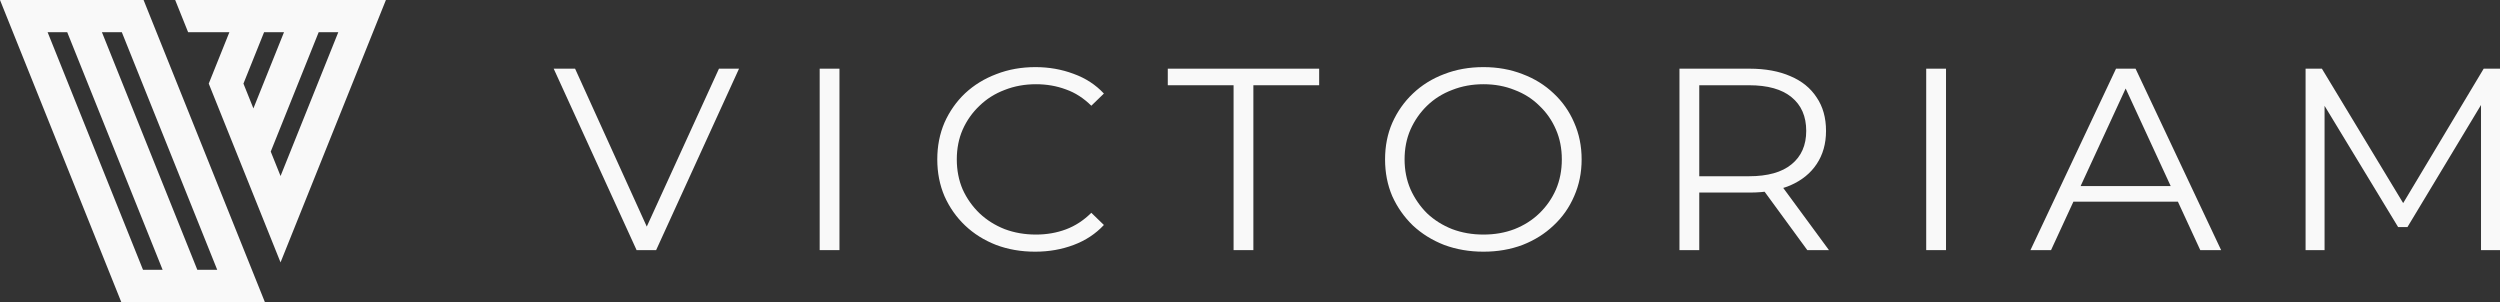 <svg xmlns="http://www.w3.org/2000/svg" fill="none" viewBox="0 0 149 18" height="18" width="149">
<rect x="0" y="0" width="149" height="18" fill="#333333" stroke="none"/>
<path fill="#F9F9F9" d="M8.557 0H0L7.227 18H15.785L8.557 0ZM8.524 16.082L2.837 1.918H4.006L9.693 16.082H8.524ZM11.761 16.082L6.074 1.918H7.26L12.947 16.082H11.761Z"></path>
<path fill="#F9F9F9" d="M10.441 0L11.211 1.918H13.672L12.441 4.983L16.72 15.639L23 0H10.441ZM14.509 4.983L15.74 1.918H16.927L15.103 6.461L14.509 4.983ZM16.721 10.491L16.136 9.035L18.994 1.918H20.163L16.721 10.491Z"></path>
<path fill="#F9F9F9" d="M37.941 14.907L33 4.093H34.275L38.897 14.274H38.196L42.85 4.093H44.046L39.105 14.907H37.941Z"></path>
<path fill="#F9F9F9" d="M48.853 14.907V4.093H50.032V14.907H48.853Z"></path>
<path fill="#F9F9F9" d="M61.695 15C60.856 15 60.08 14.866 59.368 14.598C58.656 14.32 58.04 13.934 57.52 13.44C56.999 12.945 56.59 12.363 56.292 11.694C56.005 11.024 55.862 10.293 55.862 9.5C55.862 8.707 56.005 7.976 56.292 7.306C56.59 6.637 56.999 6.055 57.52 5.56C58.051 5.066 58.672 4.685 59.384 4.417C60.096 4.139 60.872 4 61.711 4C62.519 4 63.279 4.134 63.991 4.402C64.703 4.659 65.303 5.051 65.792 5.576L65.043 6.302C64.586 5.849 64.081 5.524 63.528 5.329C62.976 5.123 62.381 5.02 61.743 5.02C61.074 5.02 60.452 5.133 59.878 5.36C59.305 5.576 58.805 5.89 58.38 6.302C57.955 6.704 57.62 7.177 57.376 7.723C57.142 8.259 57.025 8.851 57.025 9.5C57.025 10.149 57.142 10.746 57.376 11.292C57.62 11.828 57.955 12.302 58.38 12.713C58.805 13.115 59.305 13.429 59.878 13.656C60.452 13.872 61.074 13.98 61.743 13.98C62.381 13.98 62.976 13.877 63.528 13.671C64.081 13.465 64.586 13.136 65.043 12.683L65.792 13.409C65.303 13.934 64.703 14.331 63.991 14.598C63.279 14.866 62.514 15 61.695 15Z"></path>
<path fill="#F9F9F9" d="M73.521 14.907V5.081H69.6V4.093H78.622V5.081H74.701V14.907H73.521Z"></path>
<path fill="#F9F9F9" d="M88.415 15C87.576 15 86.795 14.866 86.072 14.598C85.361 14.32 84.739 13.934 84.208 13.44C83.687 12.935 83.278 12.353 82.98 11.694C82.693 11.024 82.55 10.293 82.55 9.5C82.55 8.707 82.693 7.981 82.98 7.322C83.278 6.652 83.687 6.07 84.208 5.576C84.739 5.071 85.361 4.685 86.072 4.417C86.784 4.139 87.565 4 88.415 4C89.255 4 90.031 4.139 90.743 4.417C91.454 4.685 92.071 5.066 92.591 5.56C93.123 6.055 93.532 6.637 93.819 7.306C94.116 7.976 94.265 8.707 94.265 9.5C94.265 10.293 94.116 11.024 93.819 11.694C93.532 12.363 93.123 12.945 92.591 13.44C92.071 13.934 91.454 14.32 90.743 14.598C90.031 14.866 89.255 15 88.415 15ZM88.415 13.98C89.085 13.98 89.701 13.872 90.264 13.656C90.838 13.429 91.332 13.115 91.747 12.713C92.172 12.302 92.501 11.828 92.735 11.292C92.969 10.746 93.085 10.149 93.085 9.5C93.085 8.851 92.969 8.259 92.735 7.723C92.501 7.177 92.172 6.704 91.747 6.302C91.332 5.89 90.838 5.576 90.264 5.36C89.701 5.133 89.085 5.02 88.415 5.02C87.746 5.02 87.124 5.133 86.551 5.36C85.977 5.576 85.477 5.89 85.052 6.302C84.638 6.704 84.308 7.177 84.064 7.723C83.83 8.259 83.713 8.851 83.713 9.5C83.713 10.139 83.83 10.731 84.064 11.277C84.308 11.823 84.638 12.302 85.052 12.713C85.477 13.115 85.977 13.429 86.551 13.656C87.124 13.872 87.746 13.98 88.415 13.98Z"></path>
<path fill="#F9F9F9" d="M100.096 14.907V4.093H104.272C105.218 4.093 106.031 4.242 106.711 4.541C107.391 4.829 107.912 5.251 108.273 5.808C108.645 6.353 108.831 7.018 108.831 7.801C108.831 8.563 108.645 9.222 108.273 9.778C107.912 10.324 107.391 10.746 106.711 11.045C106.031 11.333 105.218 11.477 104.272 11.477H100.75L101.276 10.952V14.907H100.096ZM107.715 14.907L104.846 10.983H106.121L109.006 14.907H107.715ZM101.276 11.045L100.75 10.504H104.241C105.356 10.504 106.201 10.267 106.775 9.794C107.359 9.32 107.651 8.655 107.651 7.801C107.651 6.935 107.359 6.266 106.775 5.792C106.201 5.318 105.356 5.081 104.241 5.081H100.75L101.276 4.541V11.045Z"></path>
<path fill="#F9F9F9" d="M114.802 14.907V4.093H115.982V14.907H114.802Z"></path>
<path fill="#F9F9F9" d="M121.015 14.907L126.115 4.093H127.279L132.379 14.907H131.136L126.45 4.757H126.928L122.242 14.907H121.015ZM123.023 12.018L123.374 11.091H129.861L130.211 12.018H123.023Z"></path>
<path fill="#F9F9F9" d="M137.413 14.907V4.093H138.385L143.485 12.528H142.975L148.028 4.093H149V14.907H147.868V5.808H148.139L143.485 13.532H142.927L138.241 5.808H138.544V14.907H137.413Z"></path>
</svg>
